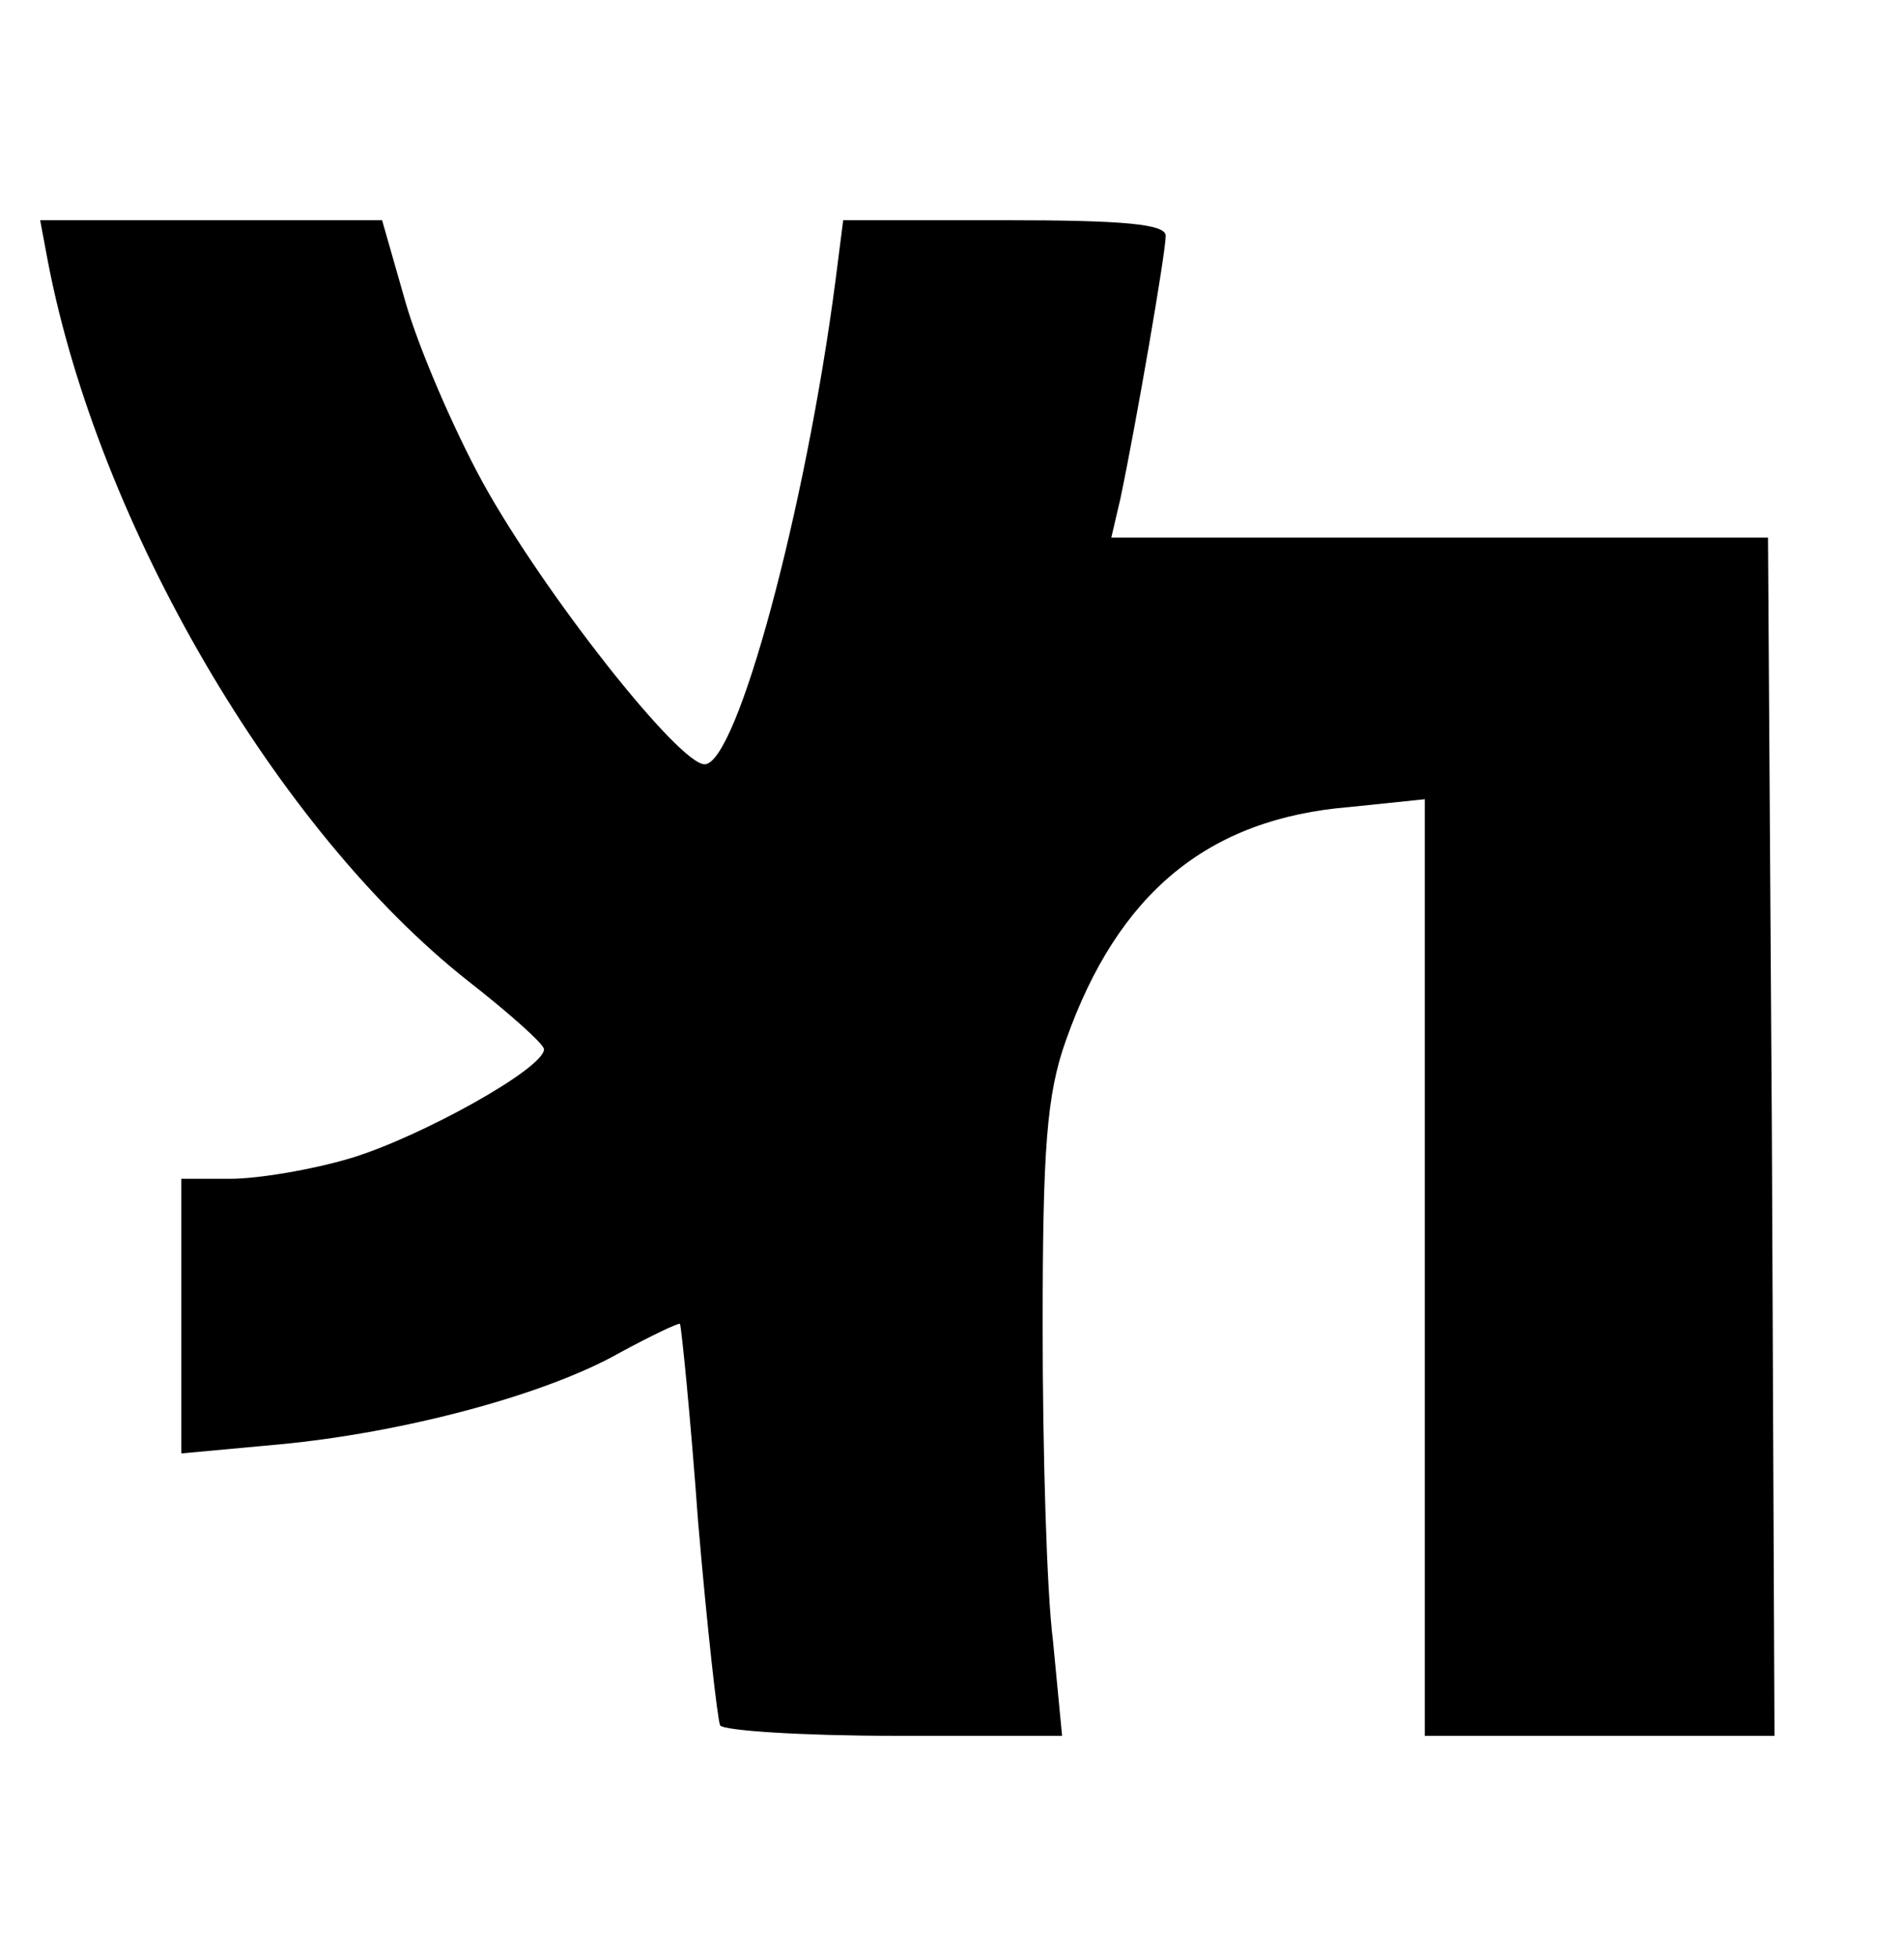 <?xml version="1.0" encoding="UTF-8" standalone="no"?> <svg xmlns="http://www.w3.org/2000/svg" version="1.0" width="147pt" height="151pt" viewBox="0 0 147 151" preserveAspectRatio="xMidYMid meet"><g transform="translate(0,151) scale(0.1,-0.1)" fill="#000000" stroke="none"><path d="M37 1308 c39 -203 177 -439 324 -555 32 -25 59 -49 59 -53 0 -15 -96 -68 -149 -84 -30 -9 -72 -16 -93 -16 l-38 0 0 -106 0 -106 76 7 c95 9 205 38 263 71 24 13 45 23 46 22 1 -2 8 -70 14 -153 7 -82 15 -153 17 -157 3 -4 63 -8 135 -8 l129 0 -7 73 c-5 39 -8 149 -8 242 0 138 3 180 18 222 40 113 109 171 219 180 l58 6 0 -362 0 -361 135 0 135 0 -2 463 -3 462 -253 0 -254 0 7 30 c12 57 35 190 35 203 0 9 -32 12 -124 12 l-125 0 -6 -47 c-23 -176 -76 -373 -101 -373 -20 0 -124 132 -171 217 -23 42 -50 105 -60 140 l-18 63 -132 0 -132 0 6 -32z"></path></g></svg> 